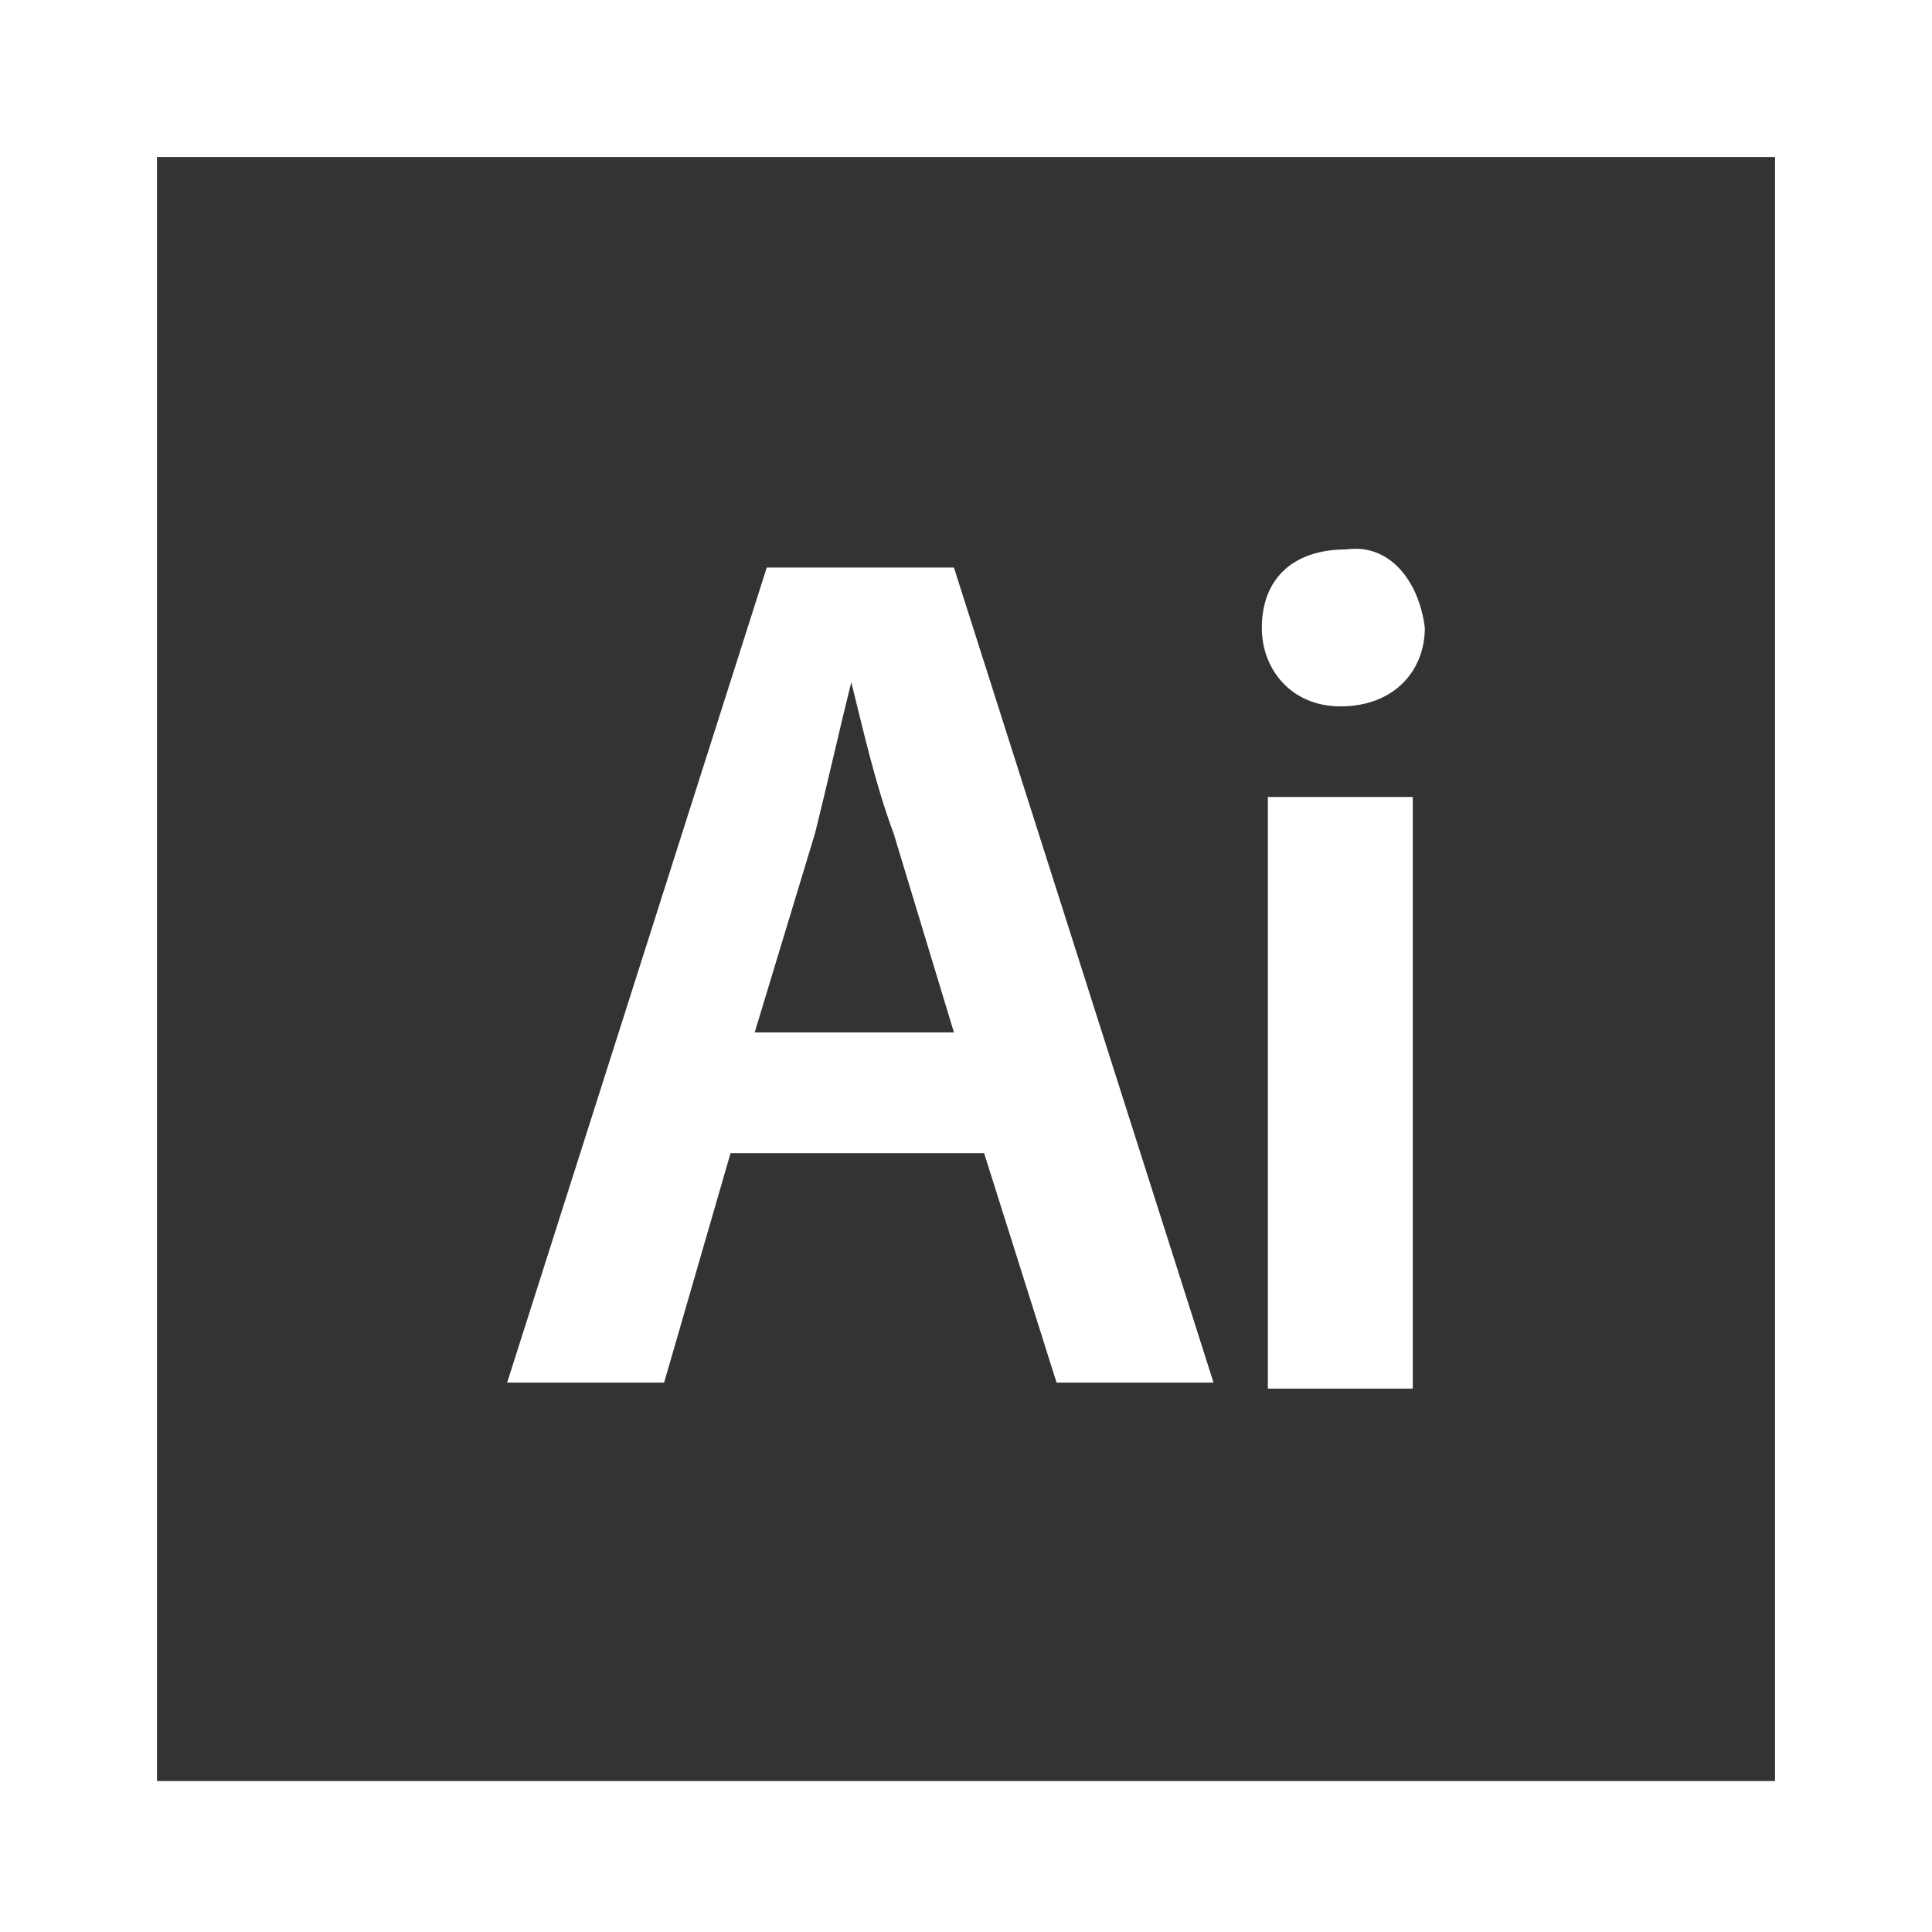 <?xml version="1.0" encoding="utf-8"?>
<!-- Generator: Adobe Illustrator 24.3.0, SVG Export Plug-In . SVG Version: 6.00 Build 0)  -->
<svg version="1.1" id="Capa_1" xmlns="http://www.w3.org/2000/svg" xmlns:xlink="http://www.w3.org/1999/xlink" x="0px" y="0px"
	 viewBox="0 0 32 32" style="enable-background:new 0 0 32 32;" xml:space="preserve">
<rect x="0" y="0" width="32" height="32" fill="#333333" stroke="none"/>
<style type="text/css">
	.st0{fill:#FFFFFF;}
</style>
<g>
	<g>
		<path class="st0" d="M0,0v32h32V0H0z M29.5,29.5H2.6V2.6h26.8v26.9H29.5z"/>
	</g>
</g>
<g>
	<g>
		<path class="st0" d="M12.1,19.1L11,22.9H8.4l4.3-13.5h3.1l4.3,13.5h-2.6l-1.2-3.8H12.1z M15.8,17.1l-1-3.3
			c-0.3-0.8-0.5-1.7-0.7-2.5l0,0c-0.2,0.8-0.4,1.7-0.6,2.5l-1,3.3H15.8z"/>
	</g>
	<g>
		<path class="st0" d="M23.6,10.4c0,0.7-0.5,1.3-1.4,1.3c-0.8,0-1.3-0.6-1.3-1.3c0-0.8,0.5-1.3,1.4-1.3C23,9,23.5,9.6,23.6,10.4z
			 M21,23v-9.8h2.4V23H21z"/>
	</g>
</g>
</svg>
